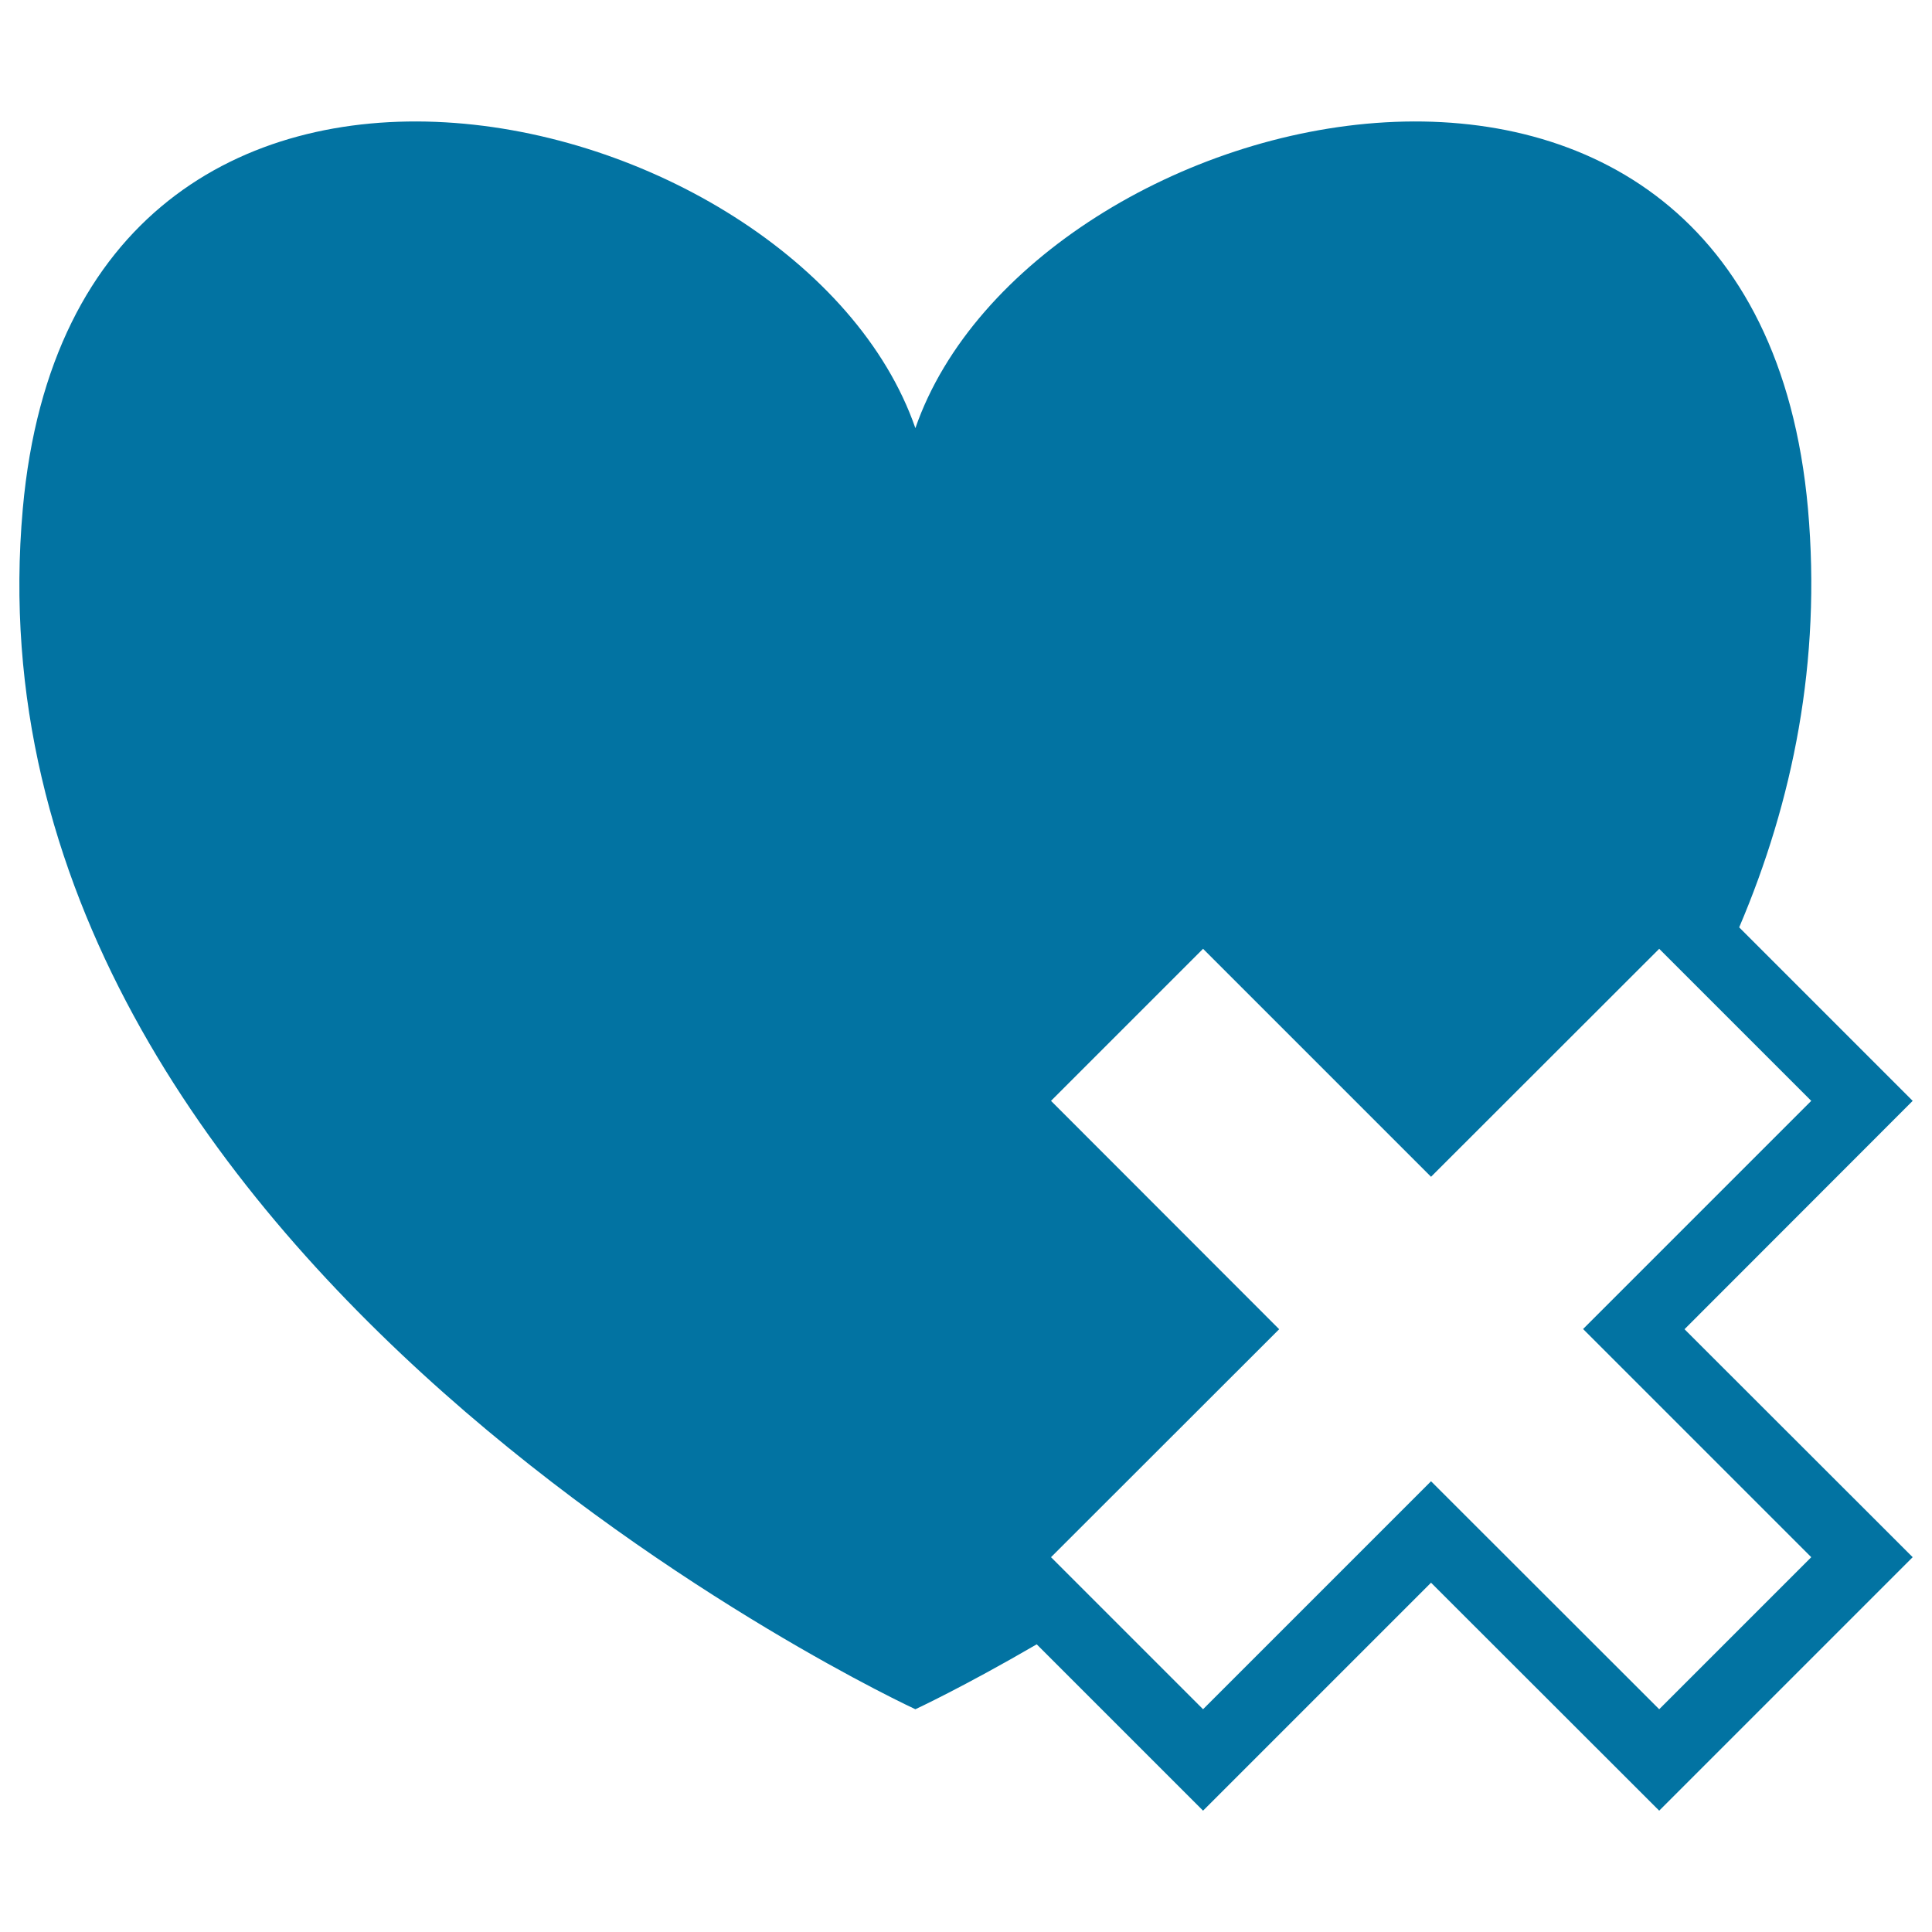<svg xmlns="http://www.w3.org/2000/svg" viewBox="0 0 1000 1000" style="fill:#0273a2">
<title>No Heart SVG icon</title>
<g><path d="M990,569.8l-89.8-89.8c27.8-65.3,42.6-137.6,35.6-216.7c-27.3-304.5-401.9-214.9-462-41.7C413.7,48.4,39.1-41.2,11.8,263.3c-35.1,391.8,462,621.4,462,621.4s24.8-11.5,62.8-33.6l86.1,86.1l118-118l118.1,118L990,806l-118.1-118L990,569.8z M937.5,806l-78.7,78.7l-118.1-118l-118,118L544,806l118.1-118L544,569.8l78.7-78.7l118,118l118.1-118l78.7,78.7L819.4,687.9L937.5,806z"/></g>
</svg>